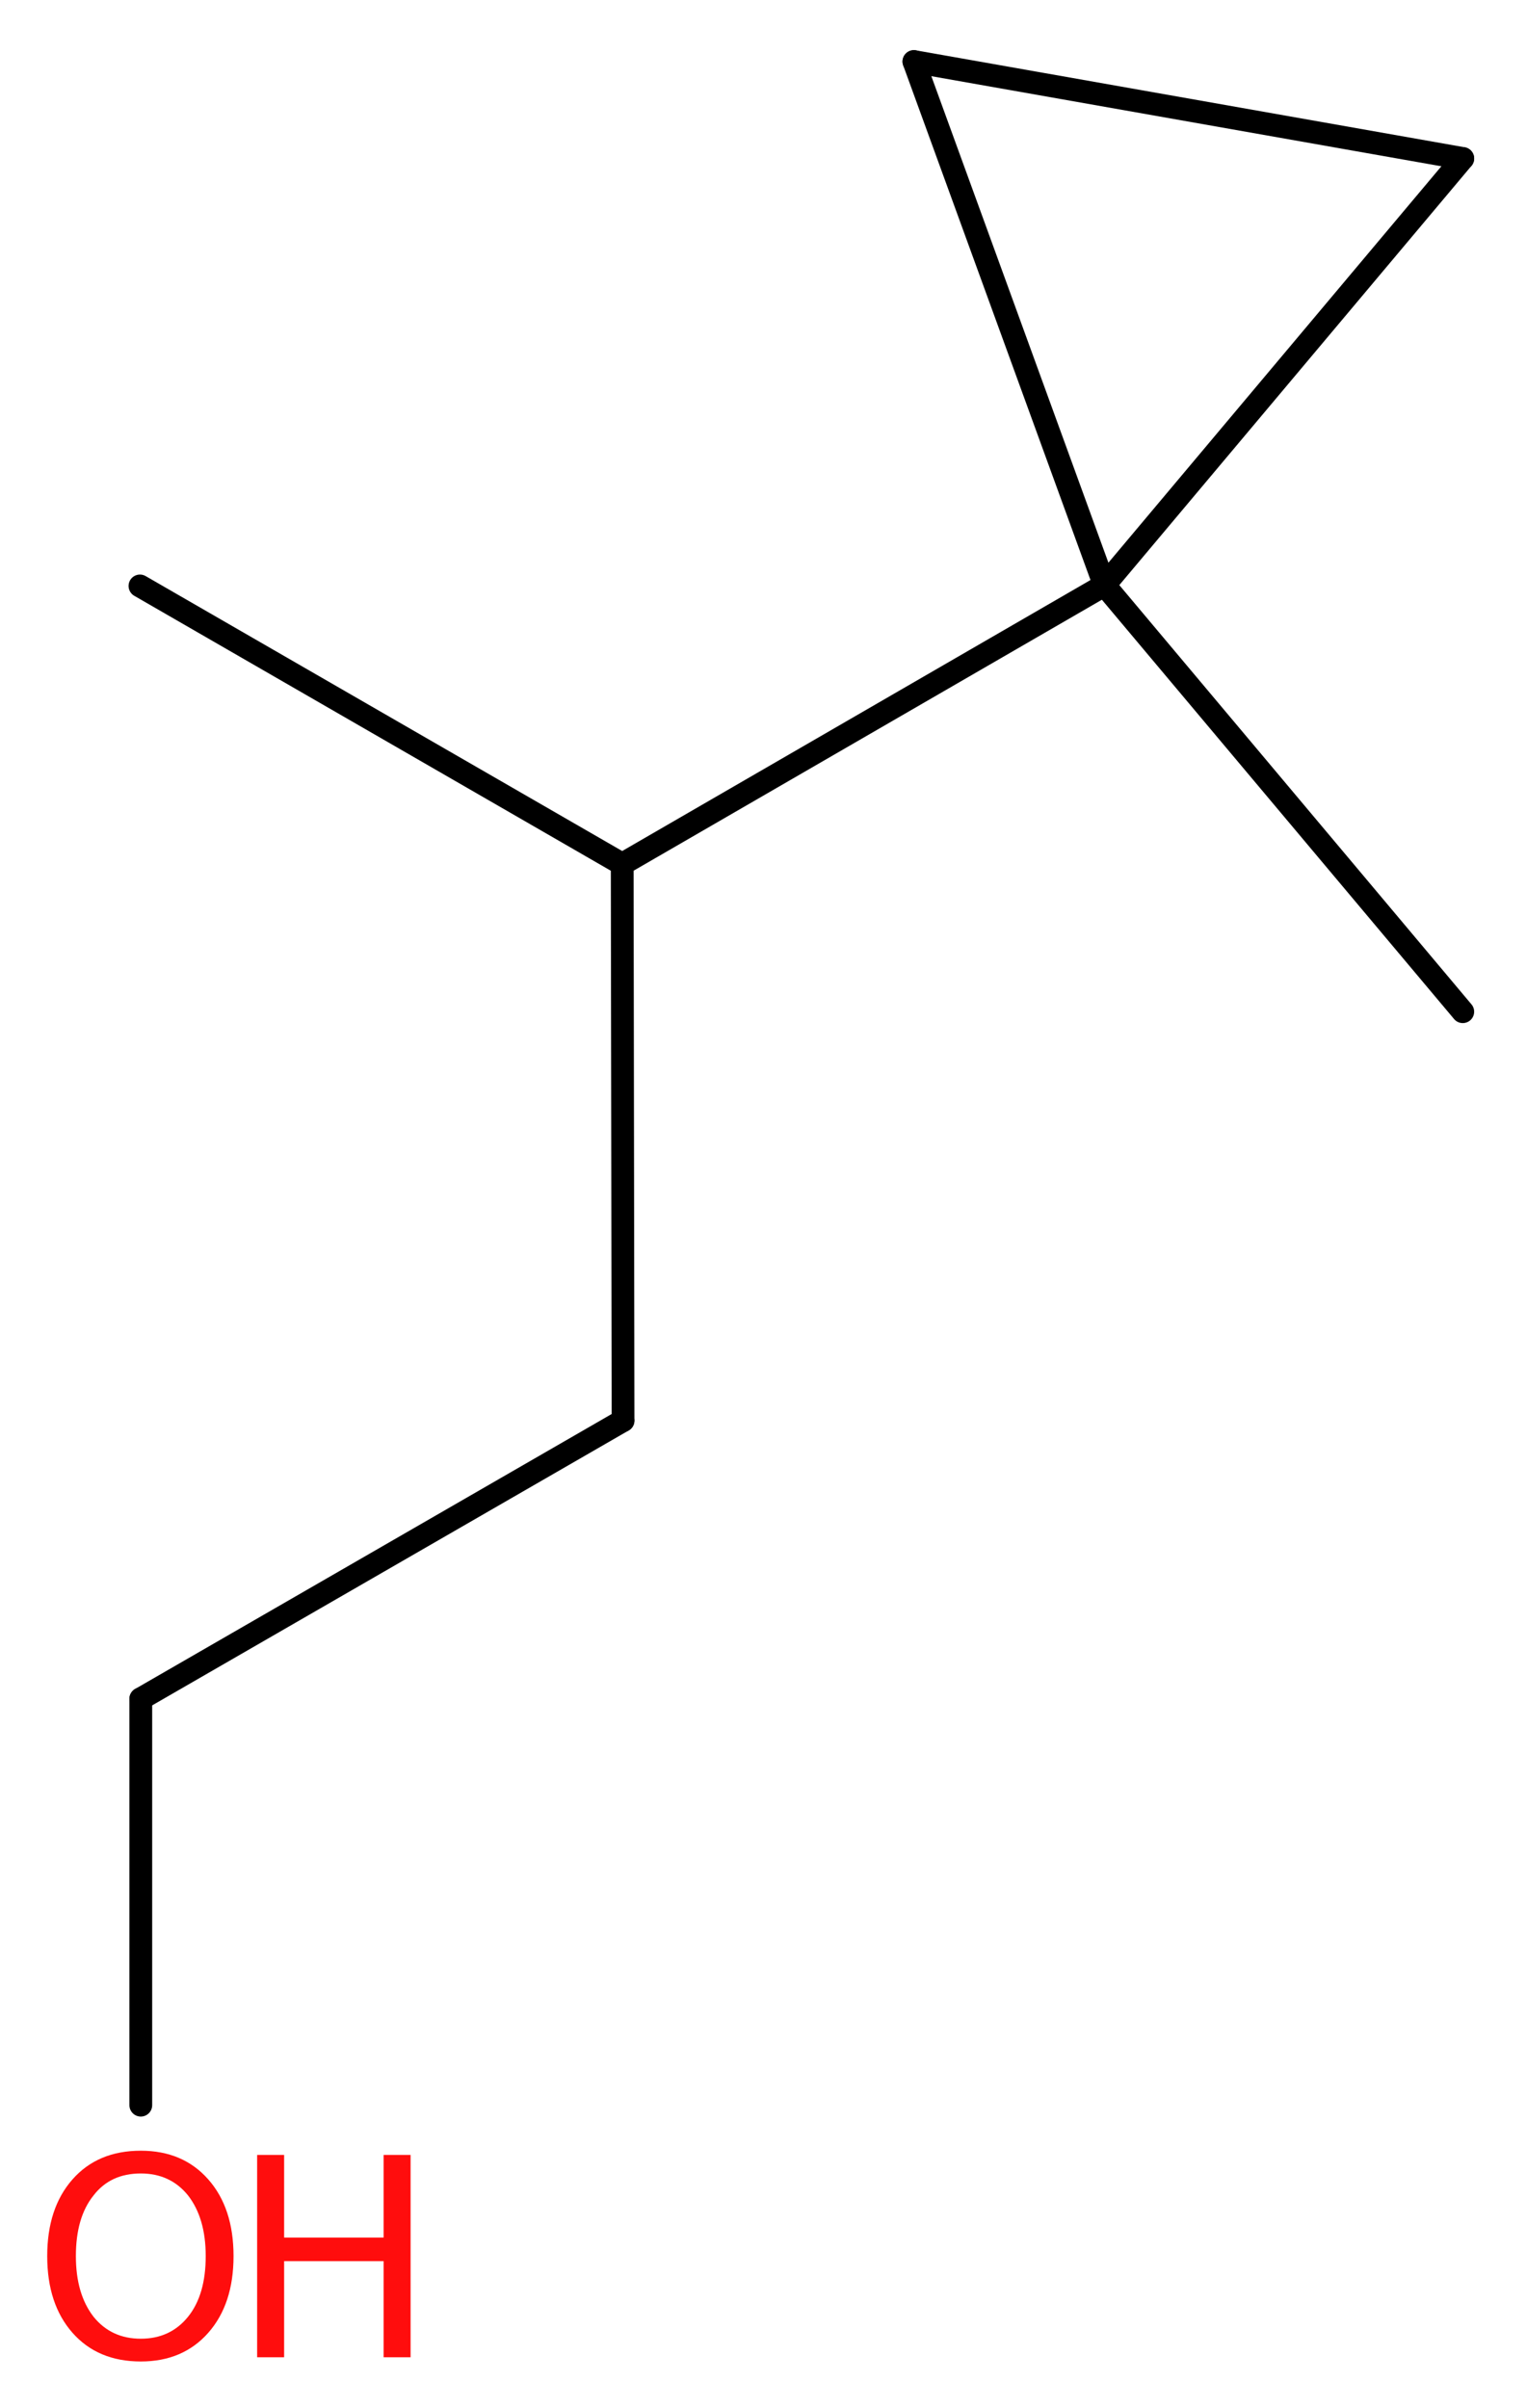 <?xml version='1.0' encoding='UTF-8'?>
<!DOCTYPE svg PUBLIC "-//W3C//DTD SVG 1.1//EN" "http://www.w3.org/Graphics/SVG/1.1/DTD/svg11.dtd">
<svg version='1.2' xmlns='http://www.w3.org/2000/svg' xmlns:xlink='http://www.w3.org/1999/xlink' width='18.1mm' height='28.56mm' viewBox='0 0 18.1 28.56'>
  <desc>Generated by the Chemistry Development Kit (http://github.com/cdk)</desc>
  <g stroke-linecap='round' stroke-linejoin='round' stroke='#000000' stroke-width='.27' fill='#FF0D0D'>
    <rect x='.0' y='.0' width='19.0' height='29.0' fill='#FFFFFF' stroke='none'/>
    <g id='mol1' class='mol'>
      <line id='mol1bnd1' class='bond' x1='1.66' y1='6.95' x2='7.38' y2='10.25'/>
      <line id='mol1bnd2' class='bond' x1='7.38' y1='10.25' x2='7.39' y2='16.85'/>
      <line id='mol1bnd3' class='bond' x1='7.39' y1='16.85' x2='1.67' y2='20.15'/>
      <line id='mol1bnd4' class='bond' x1='1.67' y1='20.15' x2='1.67' y2='24.97'/>
      <line id='mol1bnd5' class='bond' x1='7.38' y1='10.25' x2='13.1' y2='6.94'/>
      <line id='mol1bnd6' class='bond' x1='13.1' y1='6.94' x2='17.35' y2='12.0'/>
      <line id='mol1bnd7' class='bond' x1='13.1' y1='6.94' x2='10.84' y2='.73'/>
      <line id='mol1bnd8' class='bond' x1='10.84' y1='.73' x2='17.35' y2='1.88'/>
      <line id='mol1bnd9' class='bond' x1='13.1' y1='6.94' x2='17.35' y2='1.88'/>
      <g id='mol1atm5' class='atom'>
        <path d='M1.67 25.78q-.36 .0 -.56 .26q-.21 .26 -.21 .72q.0 .45 .21 .72q.21 .26 .56 .26q.35 .0 .56 -.26q.21 -.26 .21 -.72q.0 -.45 -.21 -.72q-.21 -.26 -.56 -.26zM1.67 25.51q.5 .0 .8 .34q.3 .34 .3 .91q.0 .57 -.3 .91q-.3 .34 -.8 .34q-.51 .0 -.81 -.34q-.3 -.34 -.3 -.91q.0 -.57 .3 -.91q.3 -.34 .81 -.34z' stroke='none'/>
        <path d='M3.05 25.56h.32v.98h1.18v-.98h.32v2.4h-.32v-1.14h-1.18v1.14h-.32v-2.4z' stroke='none'/>
      </g>
    </g>
  </g>
</svg>
